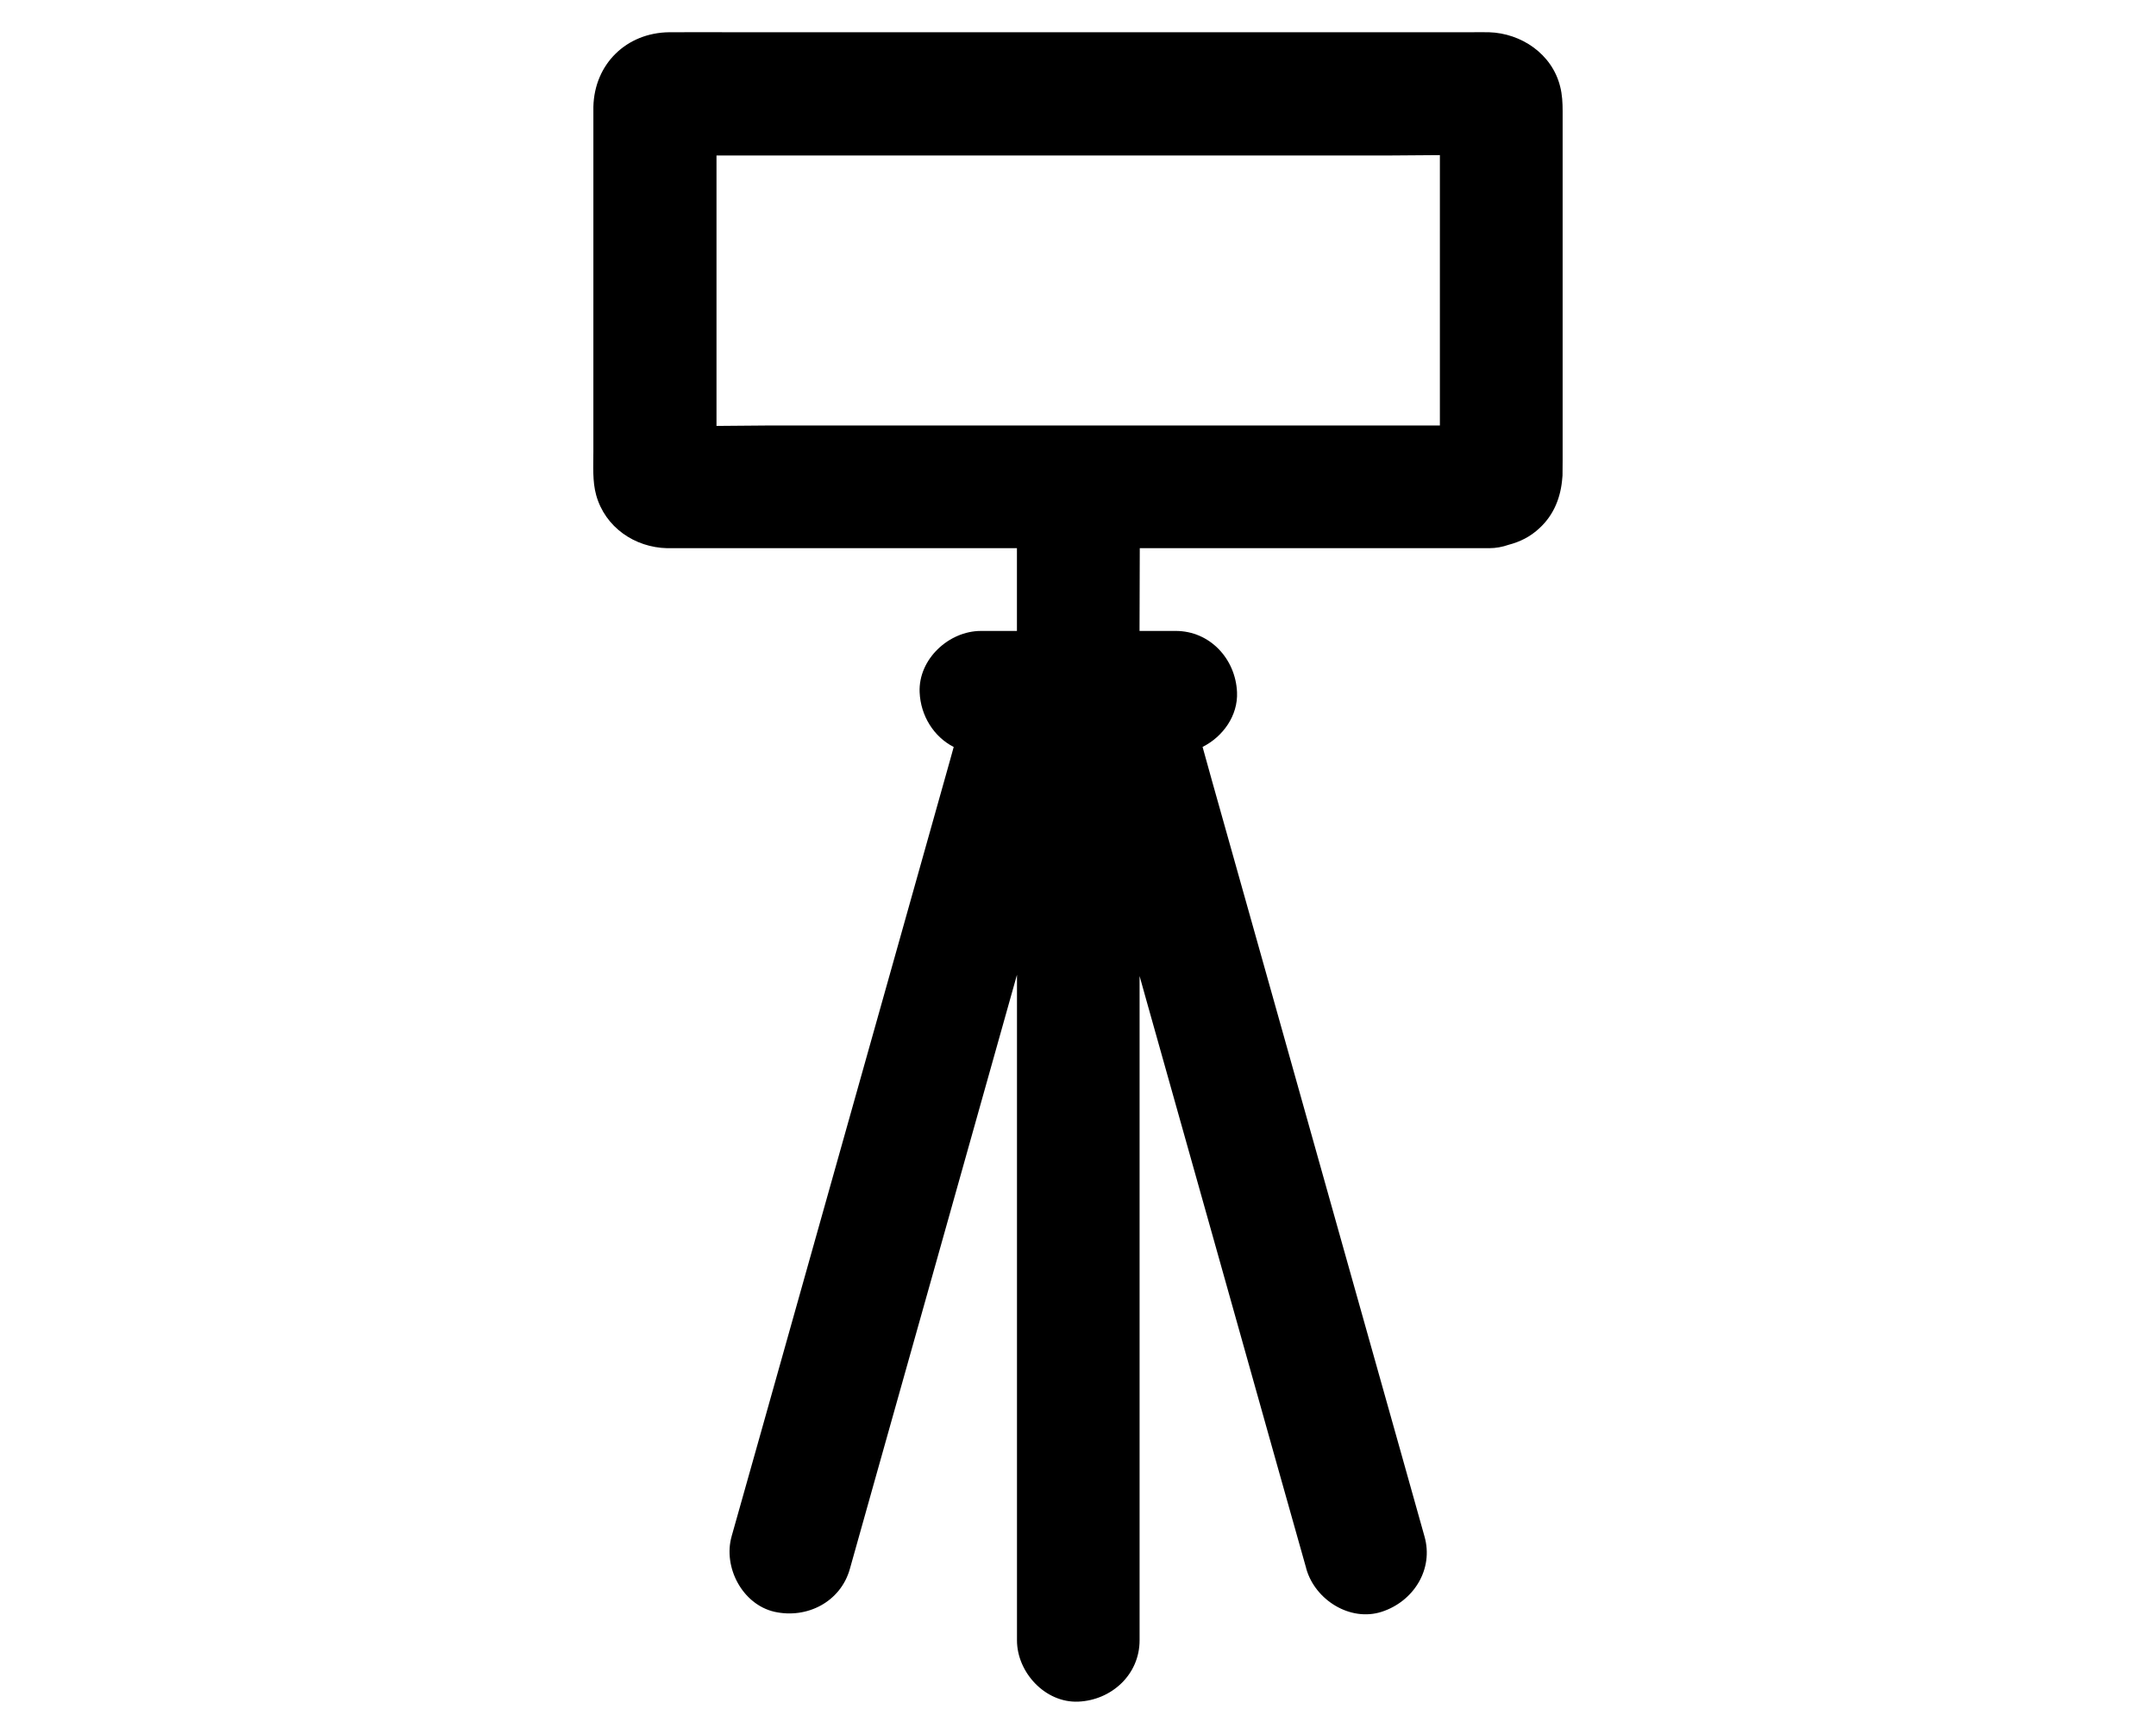 <svg xmlns="http://www.w3.org/2000/svg" width="46" height="37" xmlns:v="https://vecta.io/nano"><path d="M33.34 9.838V8.647 4.998 2.373c0-.175-.008-.351-.053-.527-.172-.694-.829-1.138-1.52-1.158-.135-.003-.269 0-.4 0h-2.08-3.263-3.769-3.646-2.883c-.481 0-.963-.003-1.449 0-.911.011-1.595.676-1.617 1.591v.796 3.399V9.64c0 .303-.022.631.06.926.19.684.821 1.117 1.516 1.132h.142 1.695 3.036 2.588v1.139.627h-.246-.523c-.683 0-1.336.602-1.307 1.308.021.502.302.951.727 1.168l-.087.314-1.232 4.381-1.491 5.299-1.292 4.593-.628 2.227c-.003.012-.008.022-.008.03-.187.657.228 1.452.912 1.61.695.156 1.412-.21 1.61-.913l.515-1.833 1.233-4.381 1.49-5.299.328-1.167v5.021 6.149 2.992.041c0 .683.602 1.338 1.308 1.308s1.308-.575 1.308-1.308v-2.446-5.875-5.855l.141.505 1.491 5.299 1.291 4.593.628 2.227c.004.012.007.022.007.029.188.659.934 1.133 1.61.913s1.112-.905.91-1.61l-.515-1.834-1.233-4.381-1.489-5.299-1.292-4.593-.205-.738c.434-.218.757-.667.735-1.167-.03-.709-.576-1.308-1.309-1.308h-.771v-.041l.005-1.725h2.242 3.115 1.852.25c.14 0 .278-.026.41-.072.241-.063.461-.169.662-.358.311-.288.455-.666.485-1.08.004-.026.004-.051.004-.078l.002-.272zm-7.506-.758h-5.083-4.388l-1.076.009V7.482 3.318h.661 4.209 5.082 4.407l1.075-.008v1.606V9.08h-.684-4.203z"/></svg>